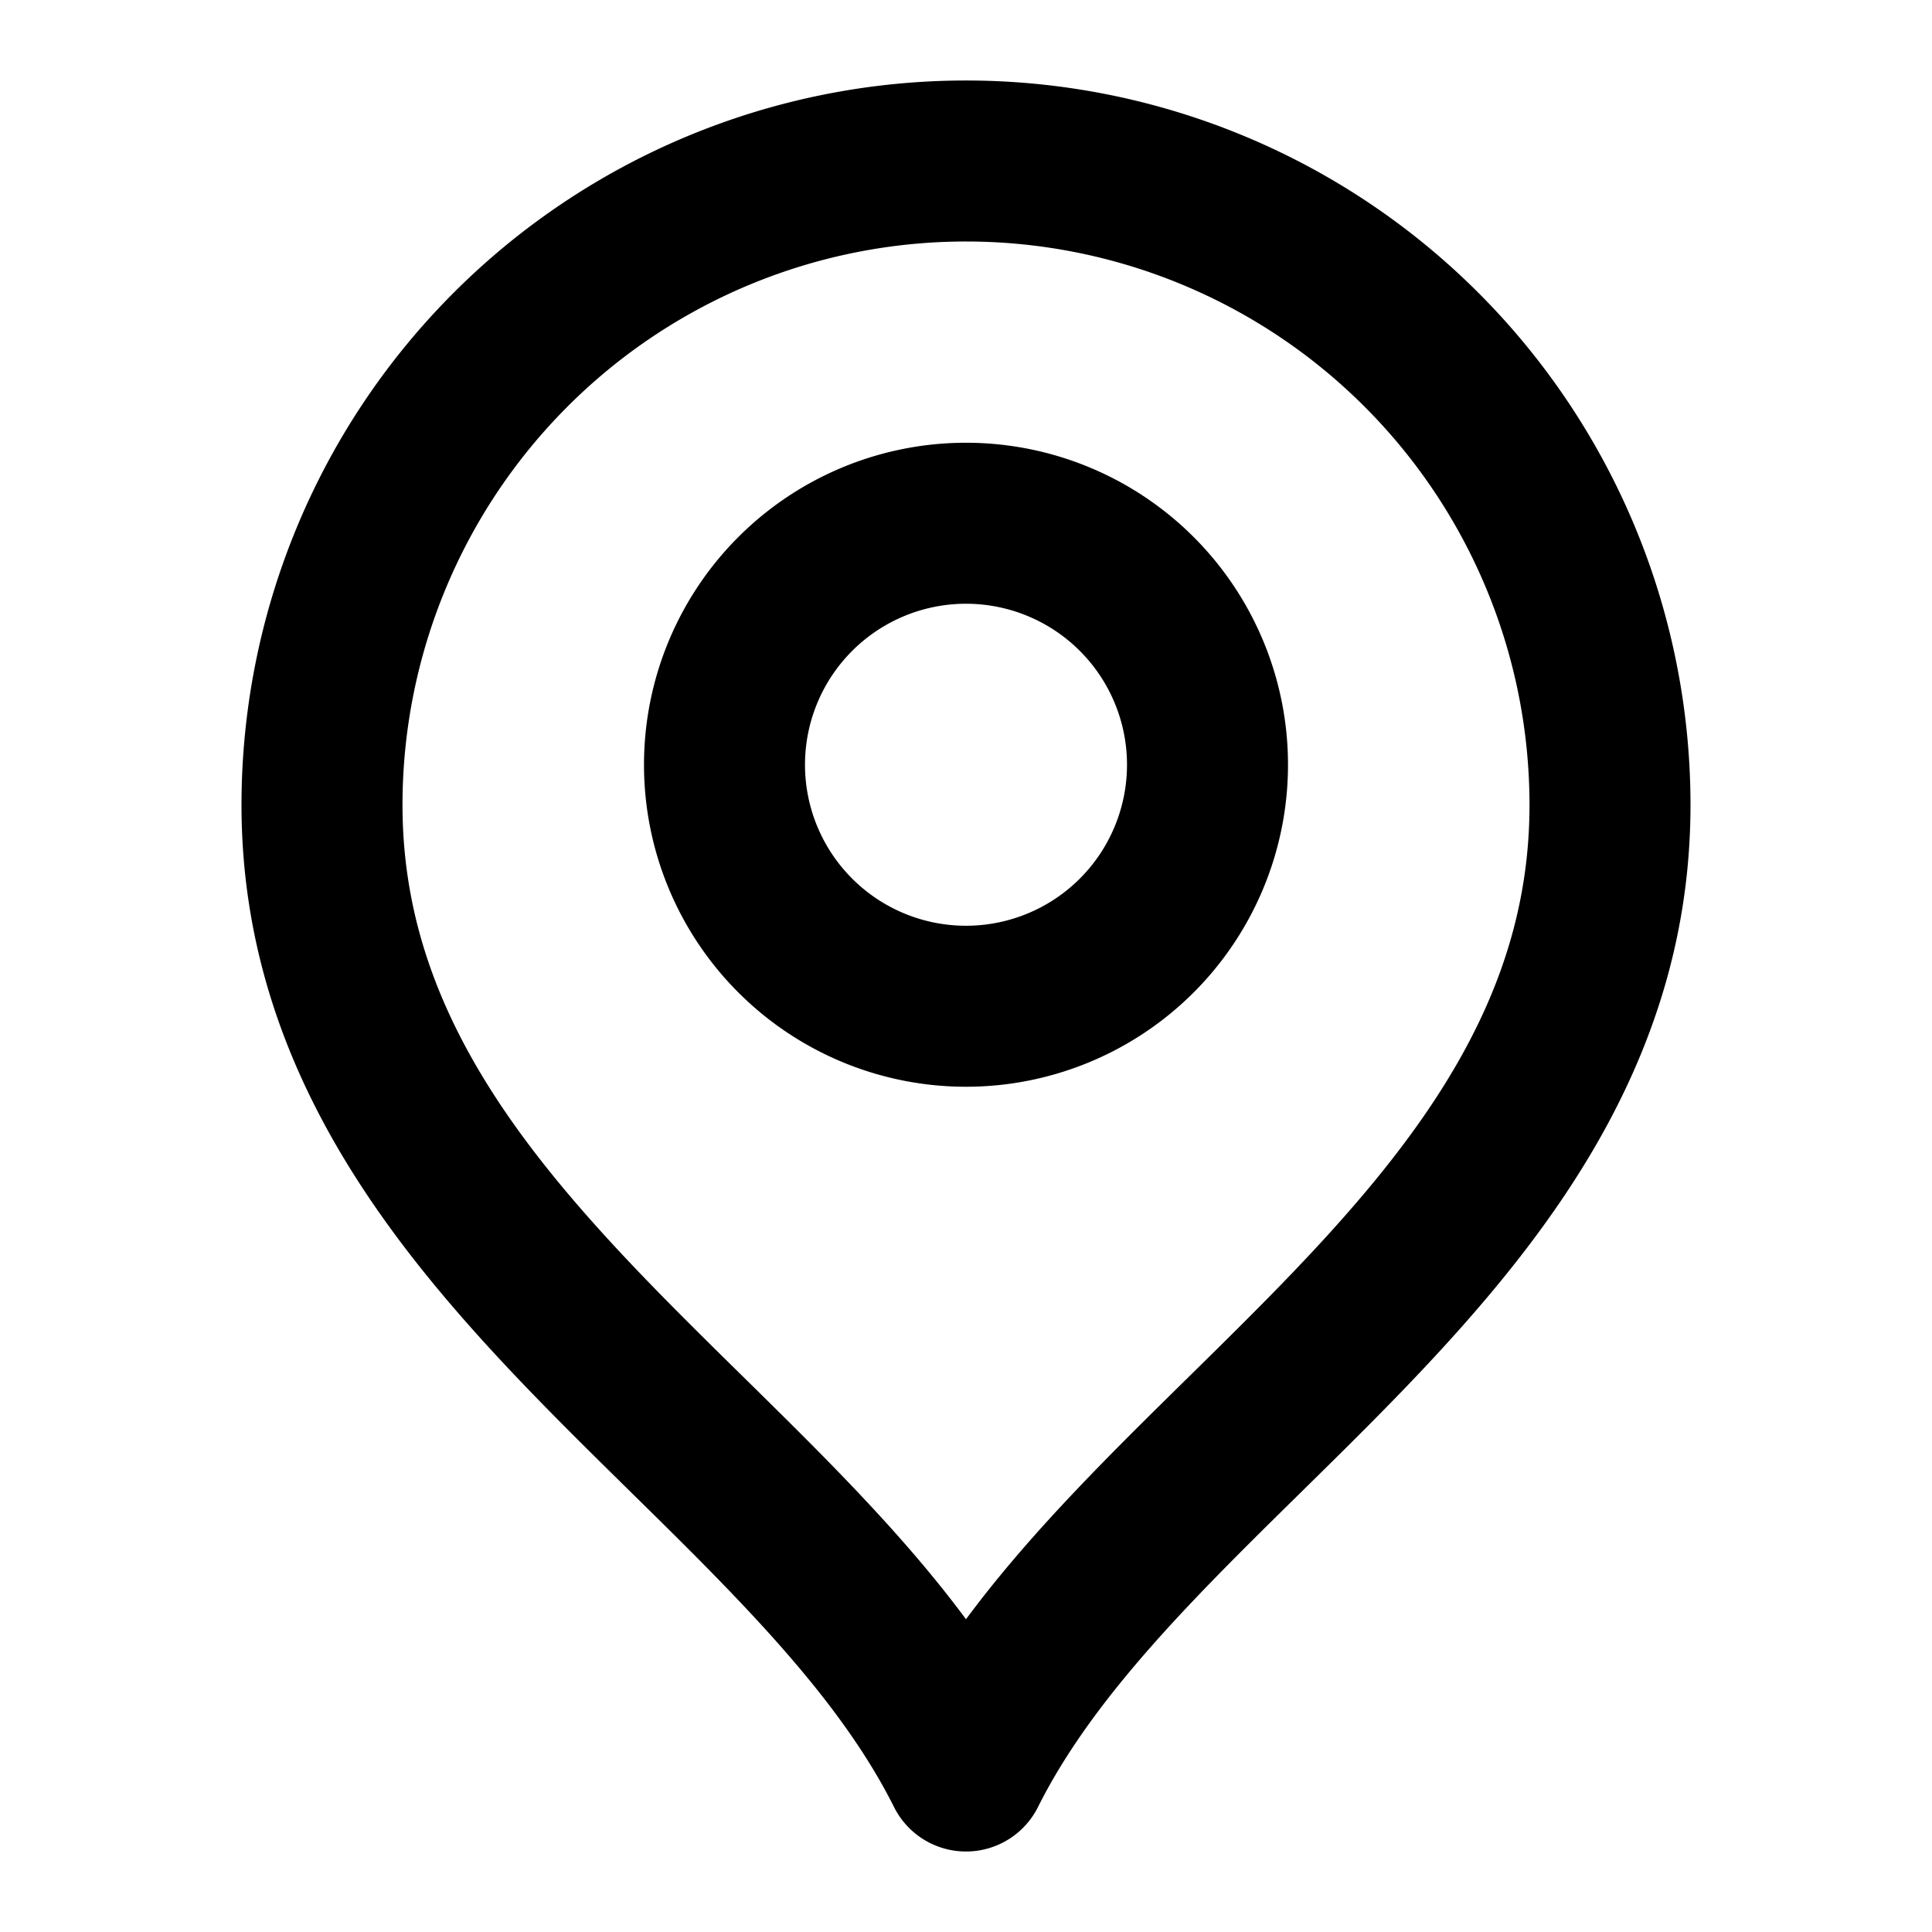 <svg xmlns="http://www.w3.org/2000/svg" width="24" height="24" fill="none"><path stroke="#000" stroke-linecap="round" stroke-linejoin="round" stroke-width="2" d="M12 12.5a3 3 0 1 0 0-6 3 3 0 0 0 0 6Z"/><path stroke="#000" stroke-linecap="round" stroke-linejoin="round" stroke-width="2" d="M12 22c2-4 8-6.582 8-12a8 8 0 1 0-16 0c0 5.418 6 8 8 12Z"/></svg>